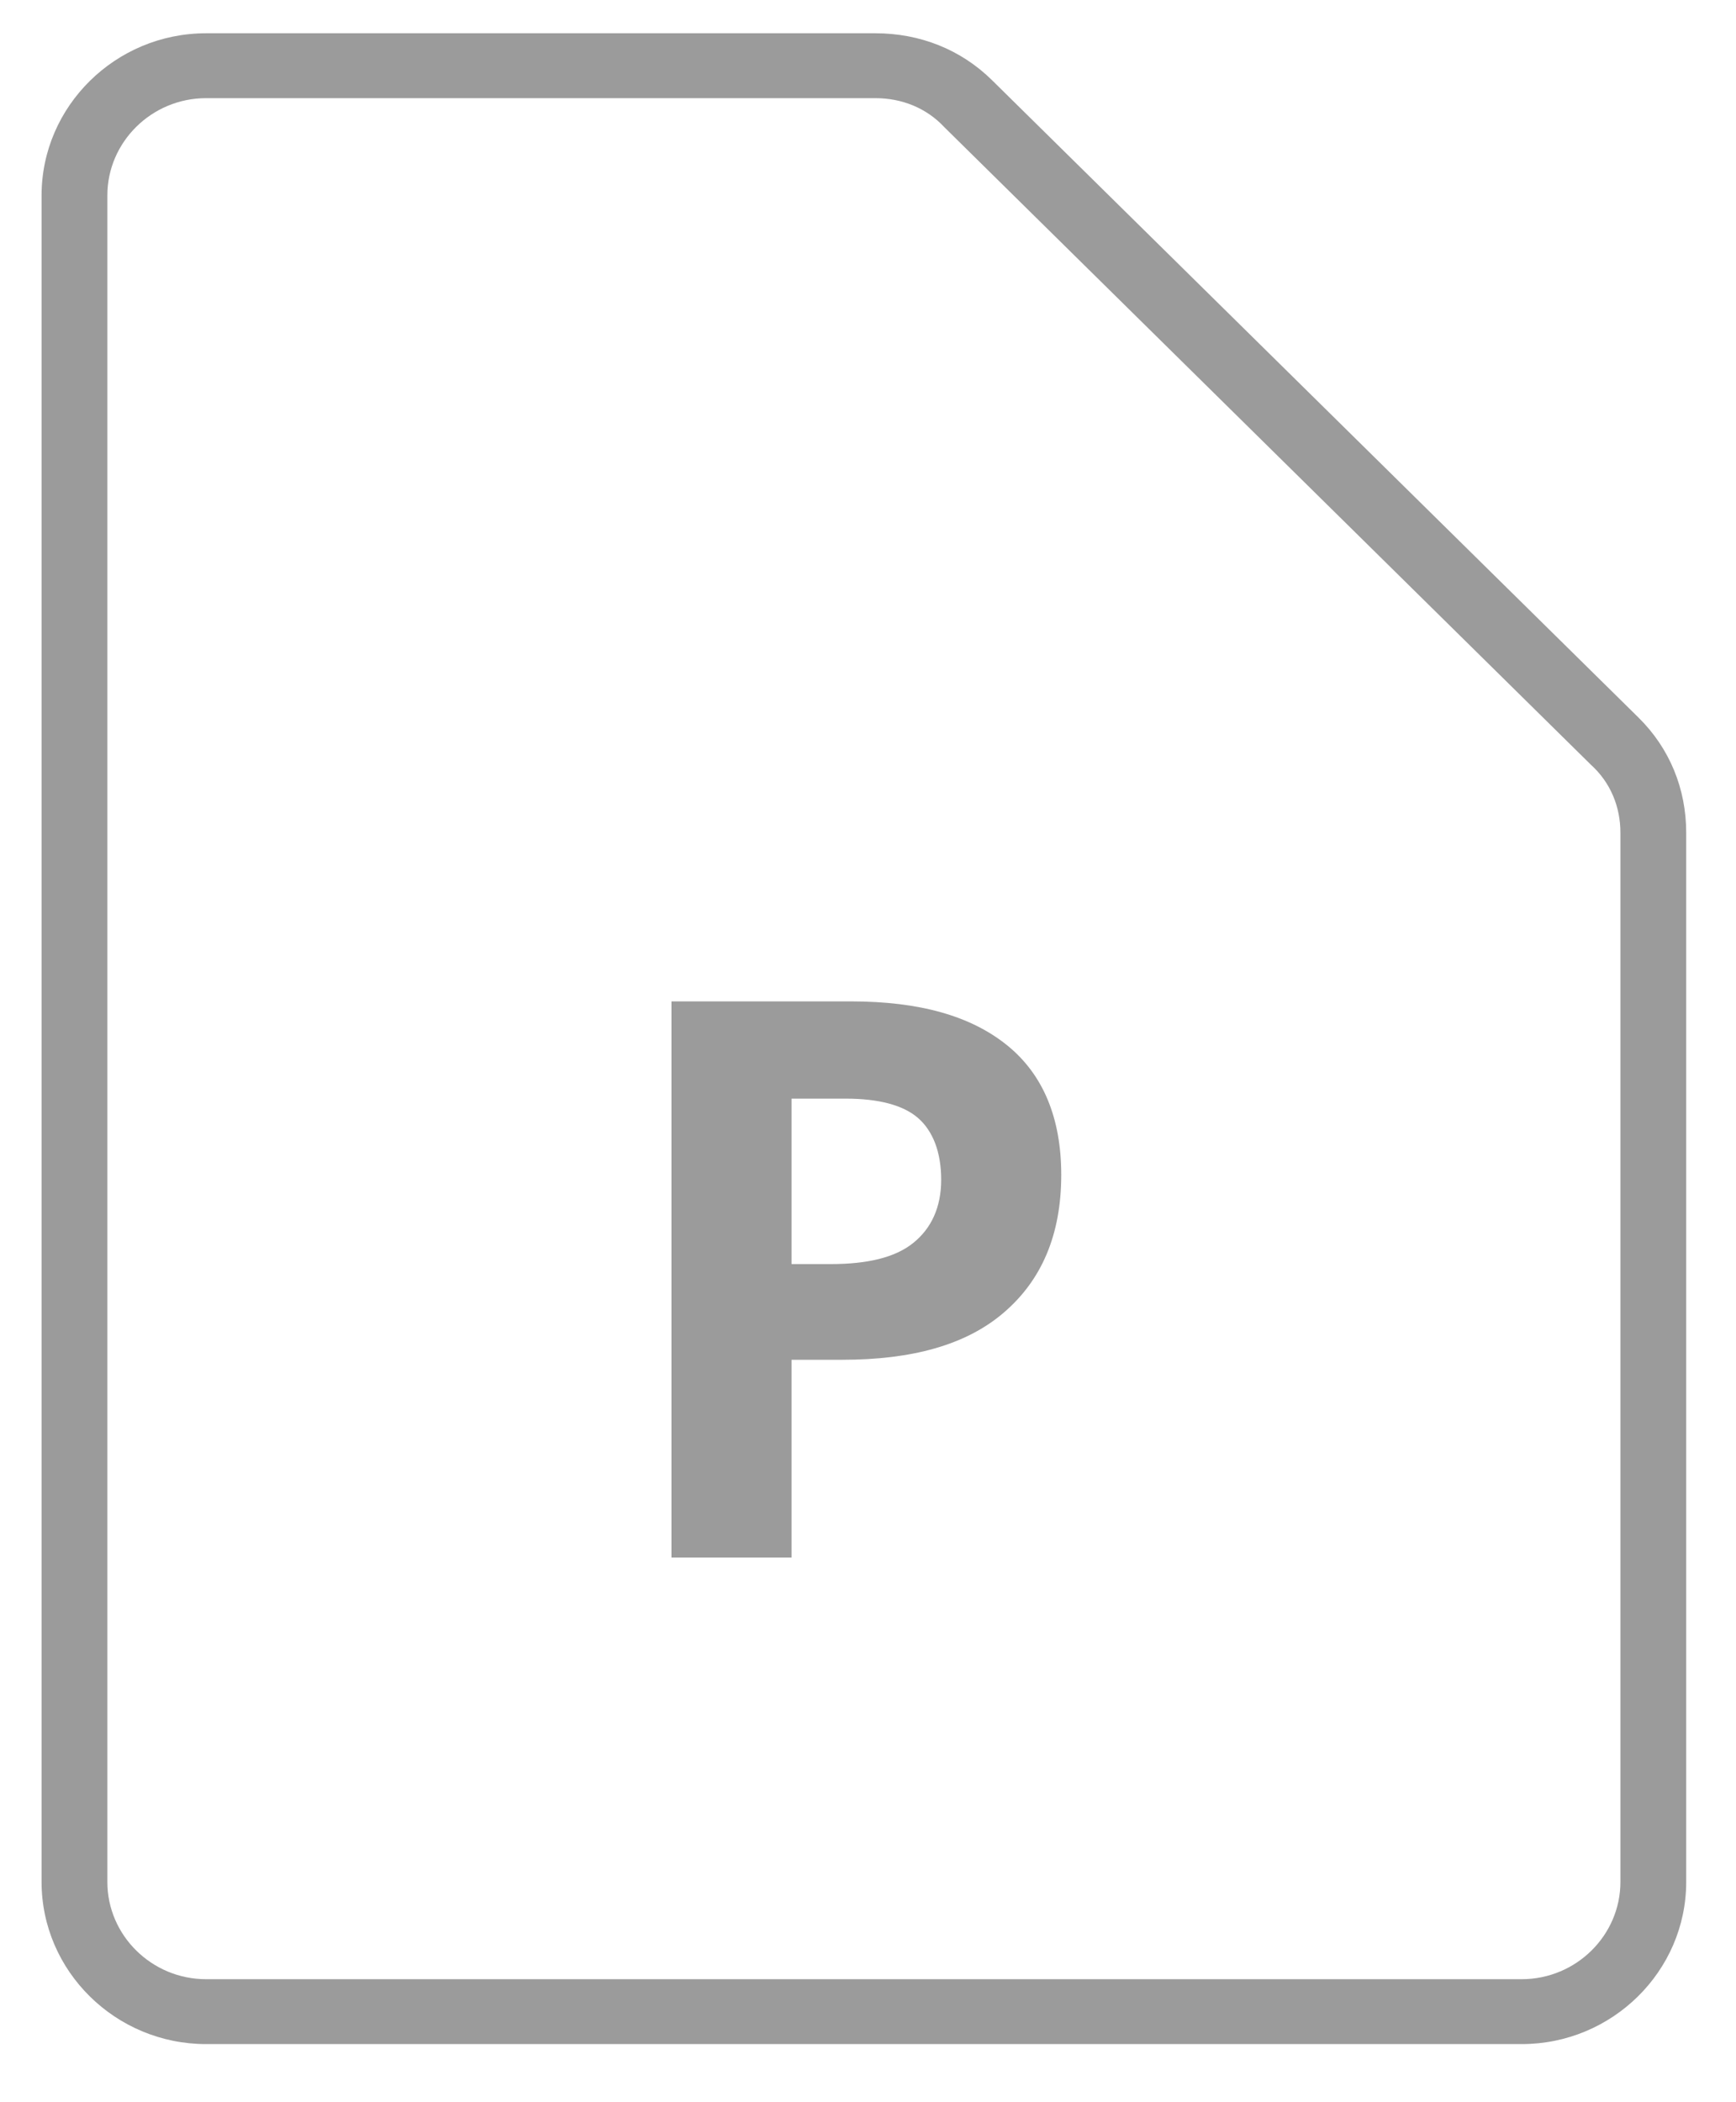 <?xml version="1.0" encoding="UTF-8" standalone="no"?>
<svg width="19px" height="23px" viewBox="0 0 19 23" version="1.1" xmlns="http://www.w3.org/2000/svg" xmlns:xlink="http://www.w3.org/1999/xlink">
    <defs></defs>
    <g id="Page-1" stroke="none" stroke-width="1" fill="none" fill-rule="evenodd">
        <g id="Attachments" transform="translate(-239, -279)" fill="#9B9B9B">
            <g id="Powerpoint" transform="translate(239.455, 279.364)">
                <g id="Group">
                    <path d="M16.2,22 L1.8,22 C0.81,22 0,21.202 0,20.226 L0,1.774 C0,0.798 0.81,0 1.8,0 L9.126,0 C9.612,0 10.062,0.177 10.404,0.515 L17.478,7.487 C17.82,7.824 18,8.268 18,8.747 L18,20.226 C18,21.202 17.19,22 16.2,22 Z M1.8,0.71 C1.206,0.71 0.72,1.189 0.72,1.774 L0.72,20.226 C0.72,20.811 1.206,21.29 1.8,21.29 L16.2,21.29 C16.794,21.29 17.28,20.811 17.28,20.226 L17.28,8.747 C17.28,8.463 17.172,8.197 16.956,8.002 L9.882,1.029 C9.684,0.816 9.414,0.71 9.126,0.71 L1.8,0.71 Z" id="Shape"></path>
                    <path d="M11.16,12.49 C11.16,13.147 10.944,13.644 10.53,13.998 C10.116,14.353 9.522,14.513 8.766,14.513 L8.208,14.513 L8.208,16.677 L6.894,16.677 L6.894,10.592 L8.856,10.592 C9.612,10.592 10.17,10.752 10.566,11.071 C10.962,11.39 11.16,11.869 11.16,12.49 Z M8.208,13.466 L8.64,13.466 C9.036,13.466 9.342,13.395 9.54,13.235 C9.738,13.076 9.846,12.845 9.846,12.544 C9.846,12.242 9.756,12.011 9.594,11.869 C9.432,11.727 9.162,11.656 8.802,11.656 L8.208,11.656 L8.208,13.466 Z" id="Shape"></path>
                </g>
            </g>
        </g>
    </g>
</svg>